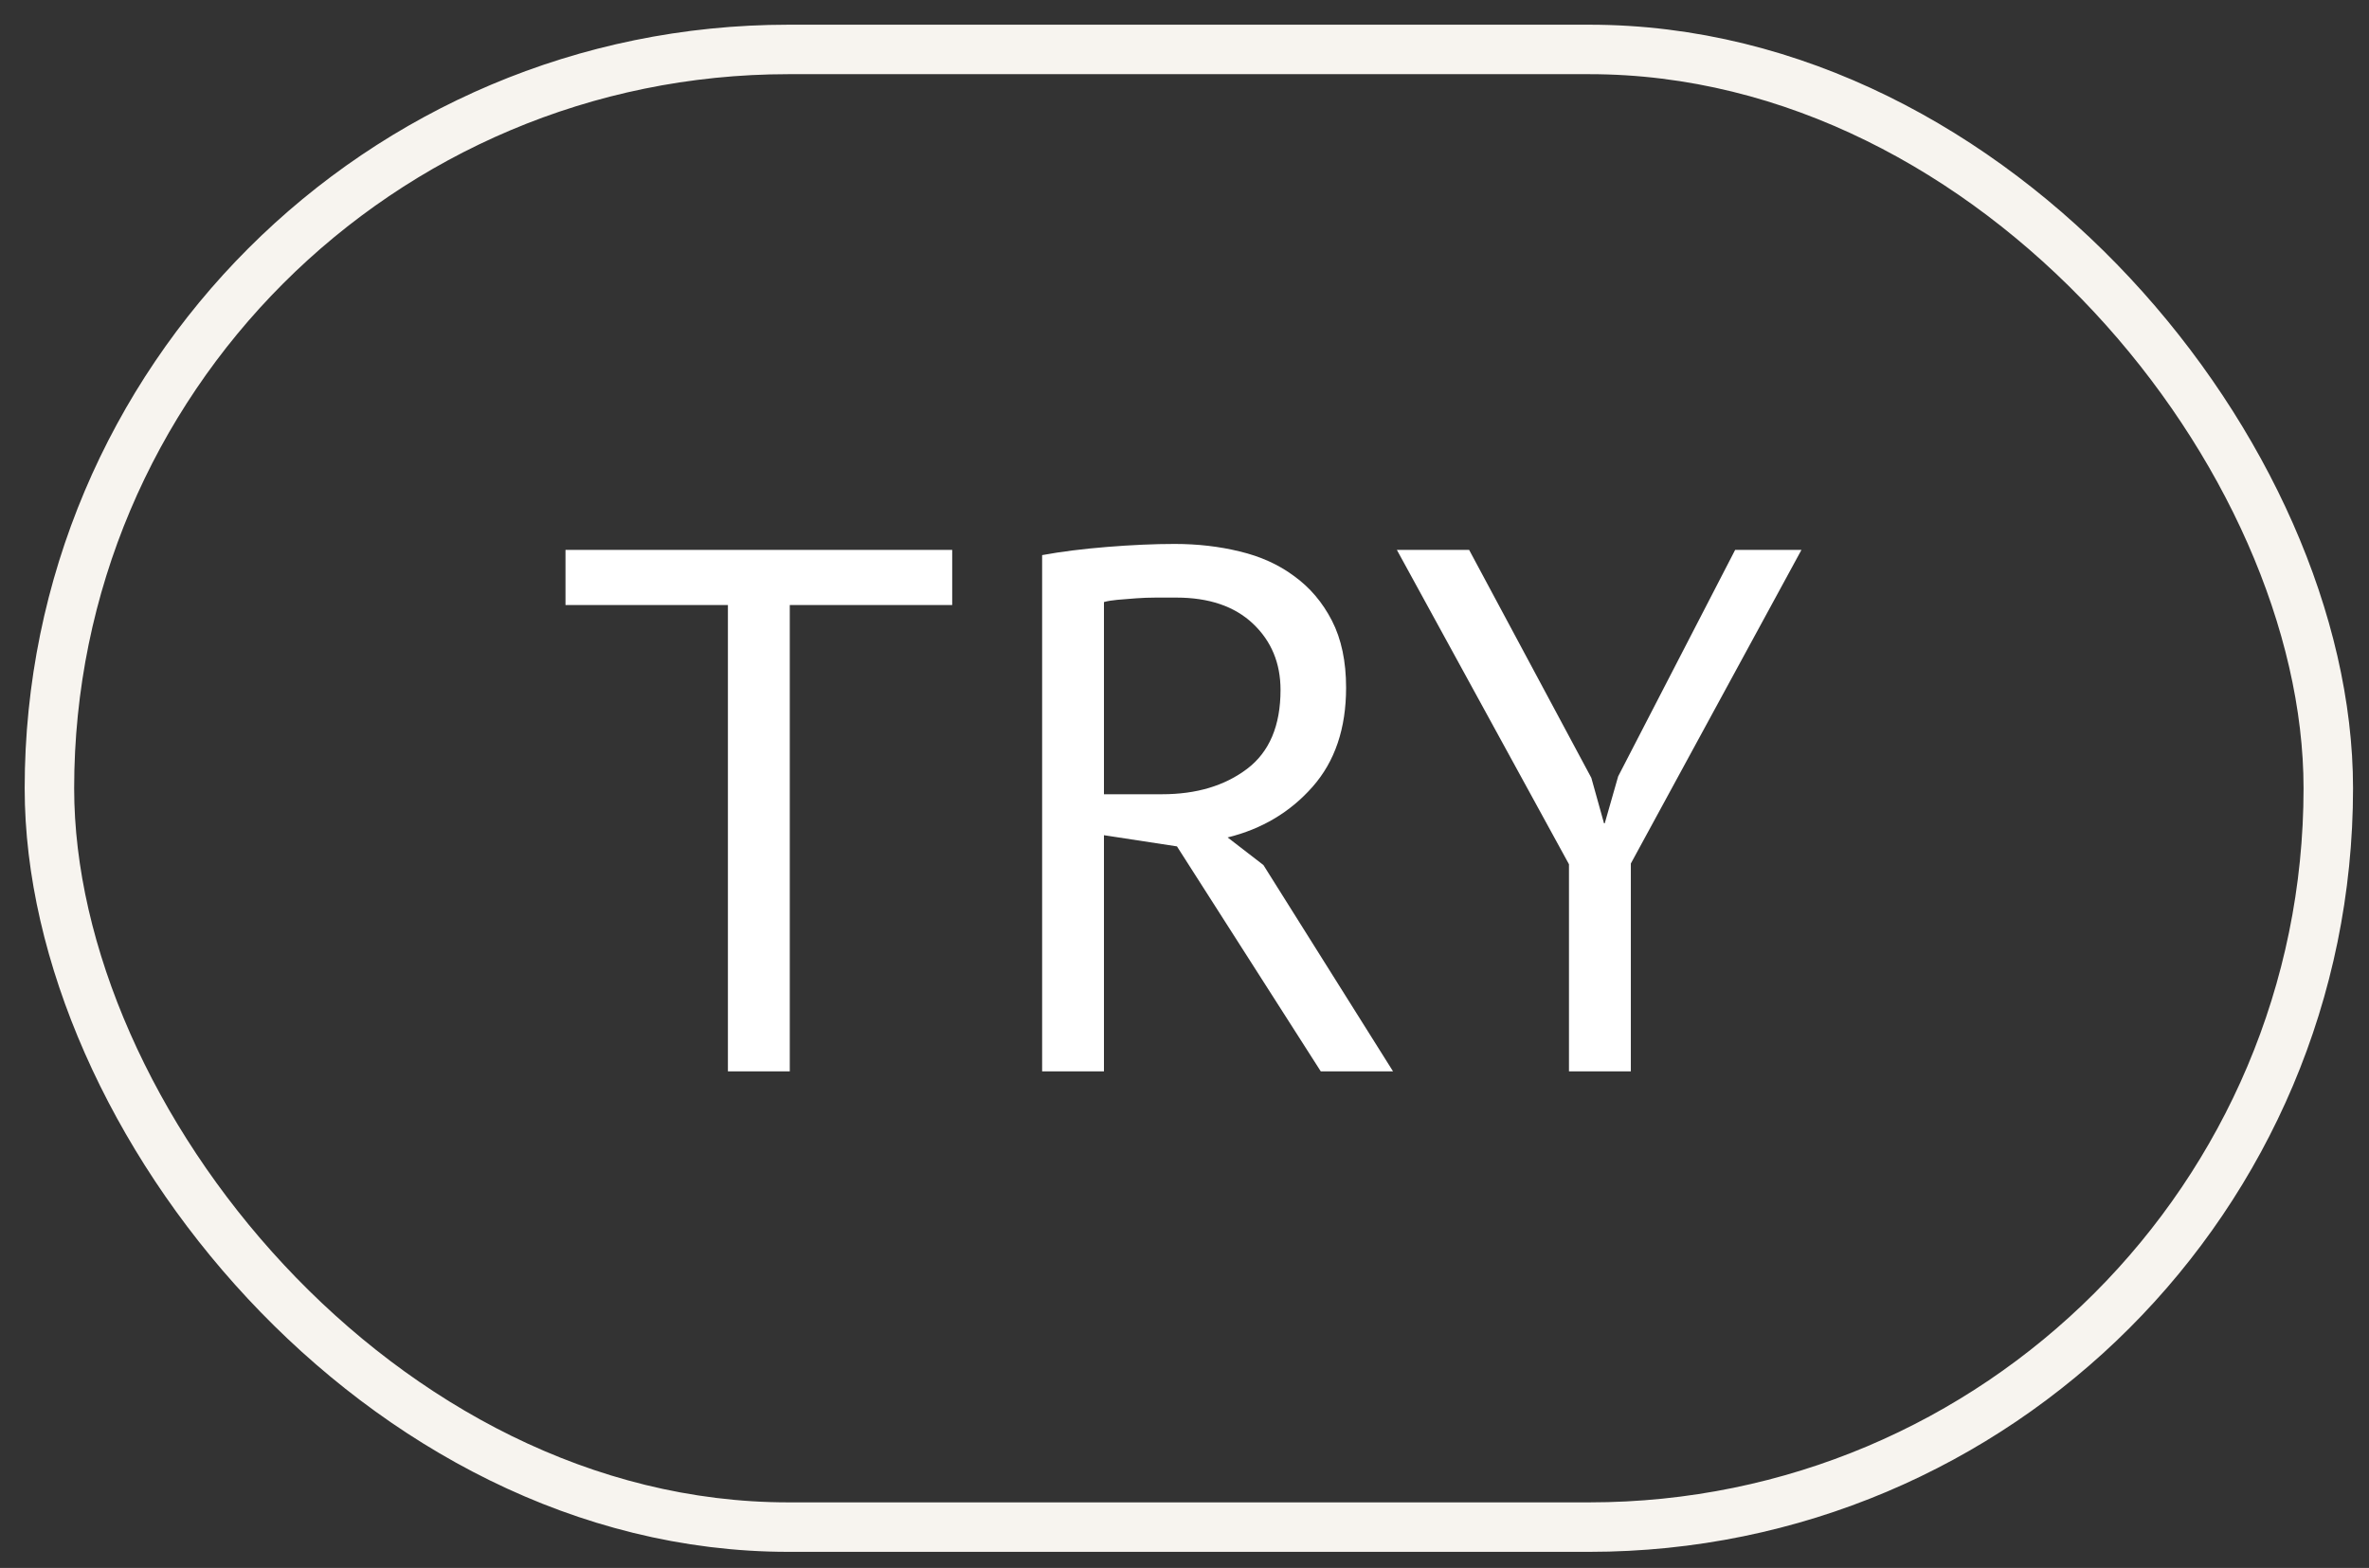 <?xml version="1.0" encoding="UTF-8"?> <svg xmlns="http://www.w3.org/2000/svg" width="71" height="47" viewBox="0 0 71 47" fill="none"><rect x="0" y="0" width="71" height="47" fill="#333333" stroke="none"/><path d="M28.538 18.136H23.67V32.115H21.816V18.136H16.948V16.484H28.538V18.136ZM31.233 16.64C31.798 16.536 32.446 16.454 33.175 16.395C33.92 16.335 34.597 16.305 35.207 16.305C35.892 16.305 36.54 16.38 37.15 16.529C37.775 16.677 38.319 16.923 38.78 17.265C39.257 17.608 39.636 18.055 39.919 18.605C40.202 19.156 40.343 19.826 40.343 20.615C40.343 21.836 40.008 22.826 39.338 23.585C38.669 24.344 37.82 24.85 36.793 25.103L37.865 25.93L41.75 32.115H39.584L35.274 25.371L33.086 25.036V32.115H31.233V16.64ZM35.252 17.913C35.059 17.913 34.858 17.913 34.649 17.913C34.441 17.913 34.24 17.921 34.046 17.935C33.853 17.95 33.667 17.965 33.488 17.98C33.324 17.995 33.19 18.017 33.086 18.047V23.808H34.828C35.855 23.808 36.703 23.555 37.373 23.049C38.043 22.543 38.378 21.754 38.378 20.682C38.378 19.878 38.103 19.216 37.552 18.695C37.001 18.174 36.234 17.913 35.252 17.913ZM47.023 25.907L41.865 16.484H44.031L47.693 23.317L48.073 24.679H48.095L48.497 23.272L52.003 16.484H53.99L48.877 25.885V32.115H47.023V25.907Z" fill="white"></path><rect x="1.481" y="1.482" width="68.299" height="44.294" rx="22.147" stroke="#F7F4EF" stroke-width="1.483"></rect></svg> 